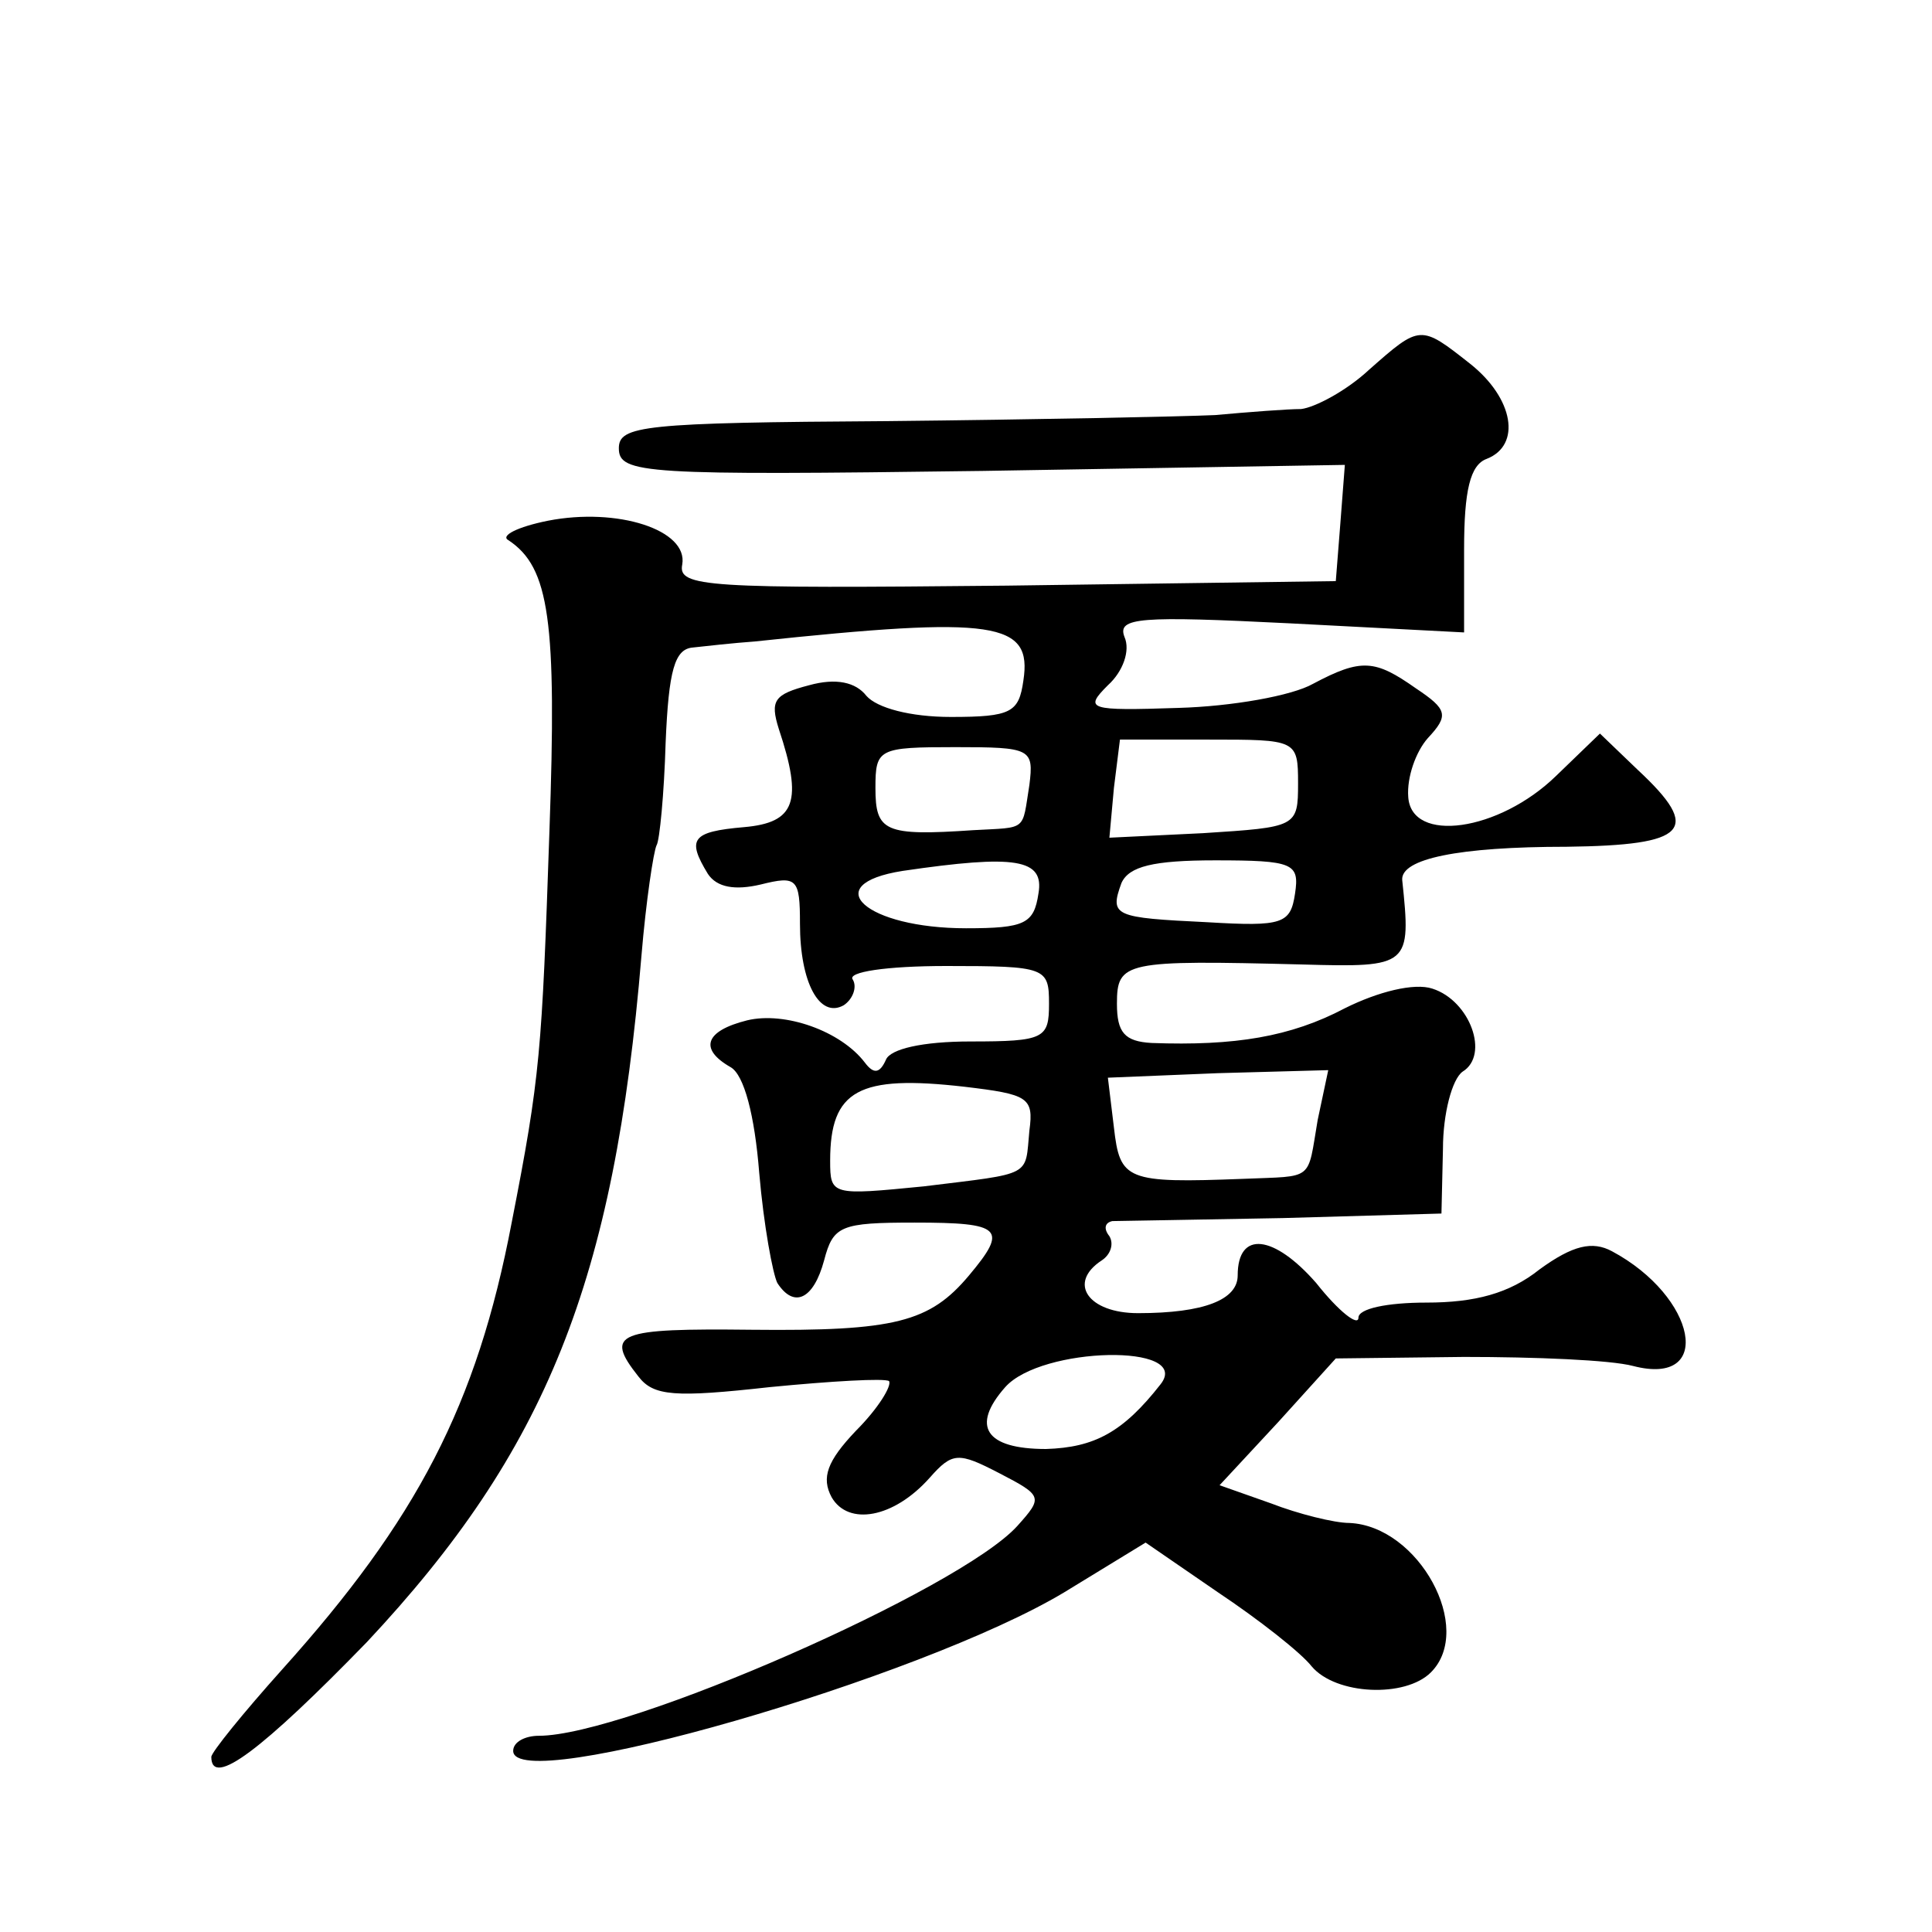 <?xml version="1.0" standalone="no"?>
<!DOCTYPE svg PUBLIC "-//W3C//DTD SVG 20010904//EN"
 "http://www.w3.org/TR/2001/REC-SVG-20010904/DTD/svg10.dtd">
<svg version="1.0" xmlns="http://www.w3.org/2000/svg"
 width="128pt" height="128pt" viewBox="0 0 128 128"
 preserveAspectRatio="xMidYMid meet">
<g transform="translate(0,128) scale(0.1,-0.1)"
fill="#0" stroke="none">
<path d="M907 1035 c-15 -14 -36 -25 -45 -26 -9 0 -35 -2 -57 -4 -22 -1 -120 -3
-217 -4 -162 -1 -178 -3 -178 -18 0 -17 17 -18 241 -15 l240 4 -3 -39 -3 -38 -218
-3 c-199 -2 -218 -1 -215 14 4 23 -43 38 -89 29 -20 -4 -32 -10 -26 -13 27 -18
32 -53 27 -193 -5 -146 -6 -162 -25 -259 -23 -121 -63 -197 -152 -296 -26 -29 -47
-55 -47 -58 0 -21 34 5 103 76 119 127 164 239 182 455 3 36 8 69 10 73 2 3 5 34
6 68 2 48 6 62 18 63 9 1 27 3 41 4 160 17 184 13 178 -26 -3 -21 -8 -24 -48 -24
-27 0 -49 6 -56 14 -7 9 -20 12 -38 7 -23 -6 -26 -10 -20 -29 16 -48 11 -62 -23
-65 -35 -3 -38 -8 -24 -31 6 -9 18 -11 35 -7 24 6 26 4 26 -26 0 -39 13 -63 29
-54 6 4 9 12 6 17 -4 5 22 9 62 9 66 0 68 -1 68 -25 0 -23 -3 -25 -52 -25 -32 0
-53 -5 -56 -12 -4 -9 -8 -10 -14 -2 -16 21 -53 34 -78 28 -28 -7 -32 -19 -11 -31
9 -5 16 -32 19 -70 3 -35 9 -67 12 -73 11 -17 24 -11 31 15 6 23 11 25 60 25 58
0 62 -4 36 -35 -26 -31 -49 -37 -144 -36 -89 1 -98 -2 -75 -31 10 -13 24 -14 87
-7 41 4 76 6 79 4 2 -3 -7 -18 -22 -33 -19 -20 -23 -31 -16 -44 11 -19 41 -14 65
13 15 17 19 17 46 3 29 -15 29 -16 12 -35 -38 -42 -259 -139 -317 -139 -9 0 -17
-4 -17 -10 0 -30 270 48 365 105 l54 33 48 -33 c27 -18 55 -40 62 -49 16 -19 62
-21 79 -4 29 29 -8 97 -54 99 -10 0 -34 6 -52 13 l-34 12 39 42 38 42 85 1 c47
0 97 -2 112 -6 54 -14 42 46 -14 76 -13 7 -26 4 -48 -12 -20 -16 -43 -22 -75 -22
-26 0 -45 -4 -45 -10 0 -6 -13 4 -28 23 -28 32 -52 35 -52 5 0 -16 -22 -25 -66
-25 -33 0 -47 20 -24 35 6 4 8 11 5 16 -4 5 -3 9 2 10 4 0 55 1 113 2 l105 3 1
43 c0 23 6 46 13 51 18 11 5 47 -20 55 -12 4 -36 -2 -58 -13 -36 -19 -73 -25 -128
-23 -18 1 -23 7 -23 26 0 28 5 29 123 26 71 -2 72 -1 66 56 -1 14 37 22 109 22
80 1 90 11 47 51 l-25 24 -29 -28 c-38 -37 -96 -45 -98 -14 -1 13 5 30 13 39 14
15 13 19 -8 33 -27 19 -36 20 -68 3 -14 -8 -54 -15 -89 -16 -60 -2 -63 -1 -47 15
10 9 15 23 11 32 -5 13 10 14 110 9 l115 -6 0 55 c0 39 4 56 15 60 23 9 18 40 -11
63 -33 26 -33 26 -67 -4z m-225 -275 c-5 -31 -1 -28 -37 -30 -59 -4 -65 -1 -65
28 0 26 2 27 53 27 50 0 52 -1 49 -25z m178 1 c0 -29 -1 -29 -63 -33 l-62 -3 3
33 4 32 59 0 c58 0 59 0 59 -29z m-172 -73 c-3 -20 -9 -23 -48 -23 -66 0 -99 29
-42 38 75 11 94 8 90 -15z m170 0 c-3 -20 -8 -22 -58 -19 -62 3 -65 4 -57 26 5
11 21 15 62 15 52 0 56 -2 53 -22z m-176 -157 c-3 -31 3 -28 -70 -37 -61 -6 -62
-6 -62 17 0 47 19 57 89 49 42 -5 46 -7 43 -29z m191 7 c-7 -41 -2 -37 -49 -39
-78 -3 -82 -1 -86 34 l-4 33 73 3 73 2 -7 -33z m-104 -175 c-25 -32 -44 -42 -76
-43 -40 0 -50 15 -27 41 24 27 124 29 103 2z"/>
</g>
</svg>
